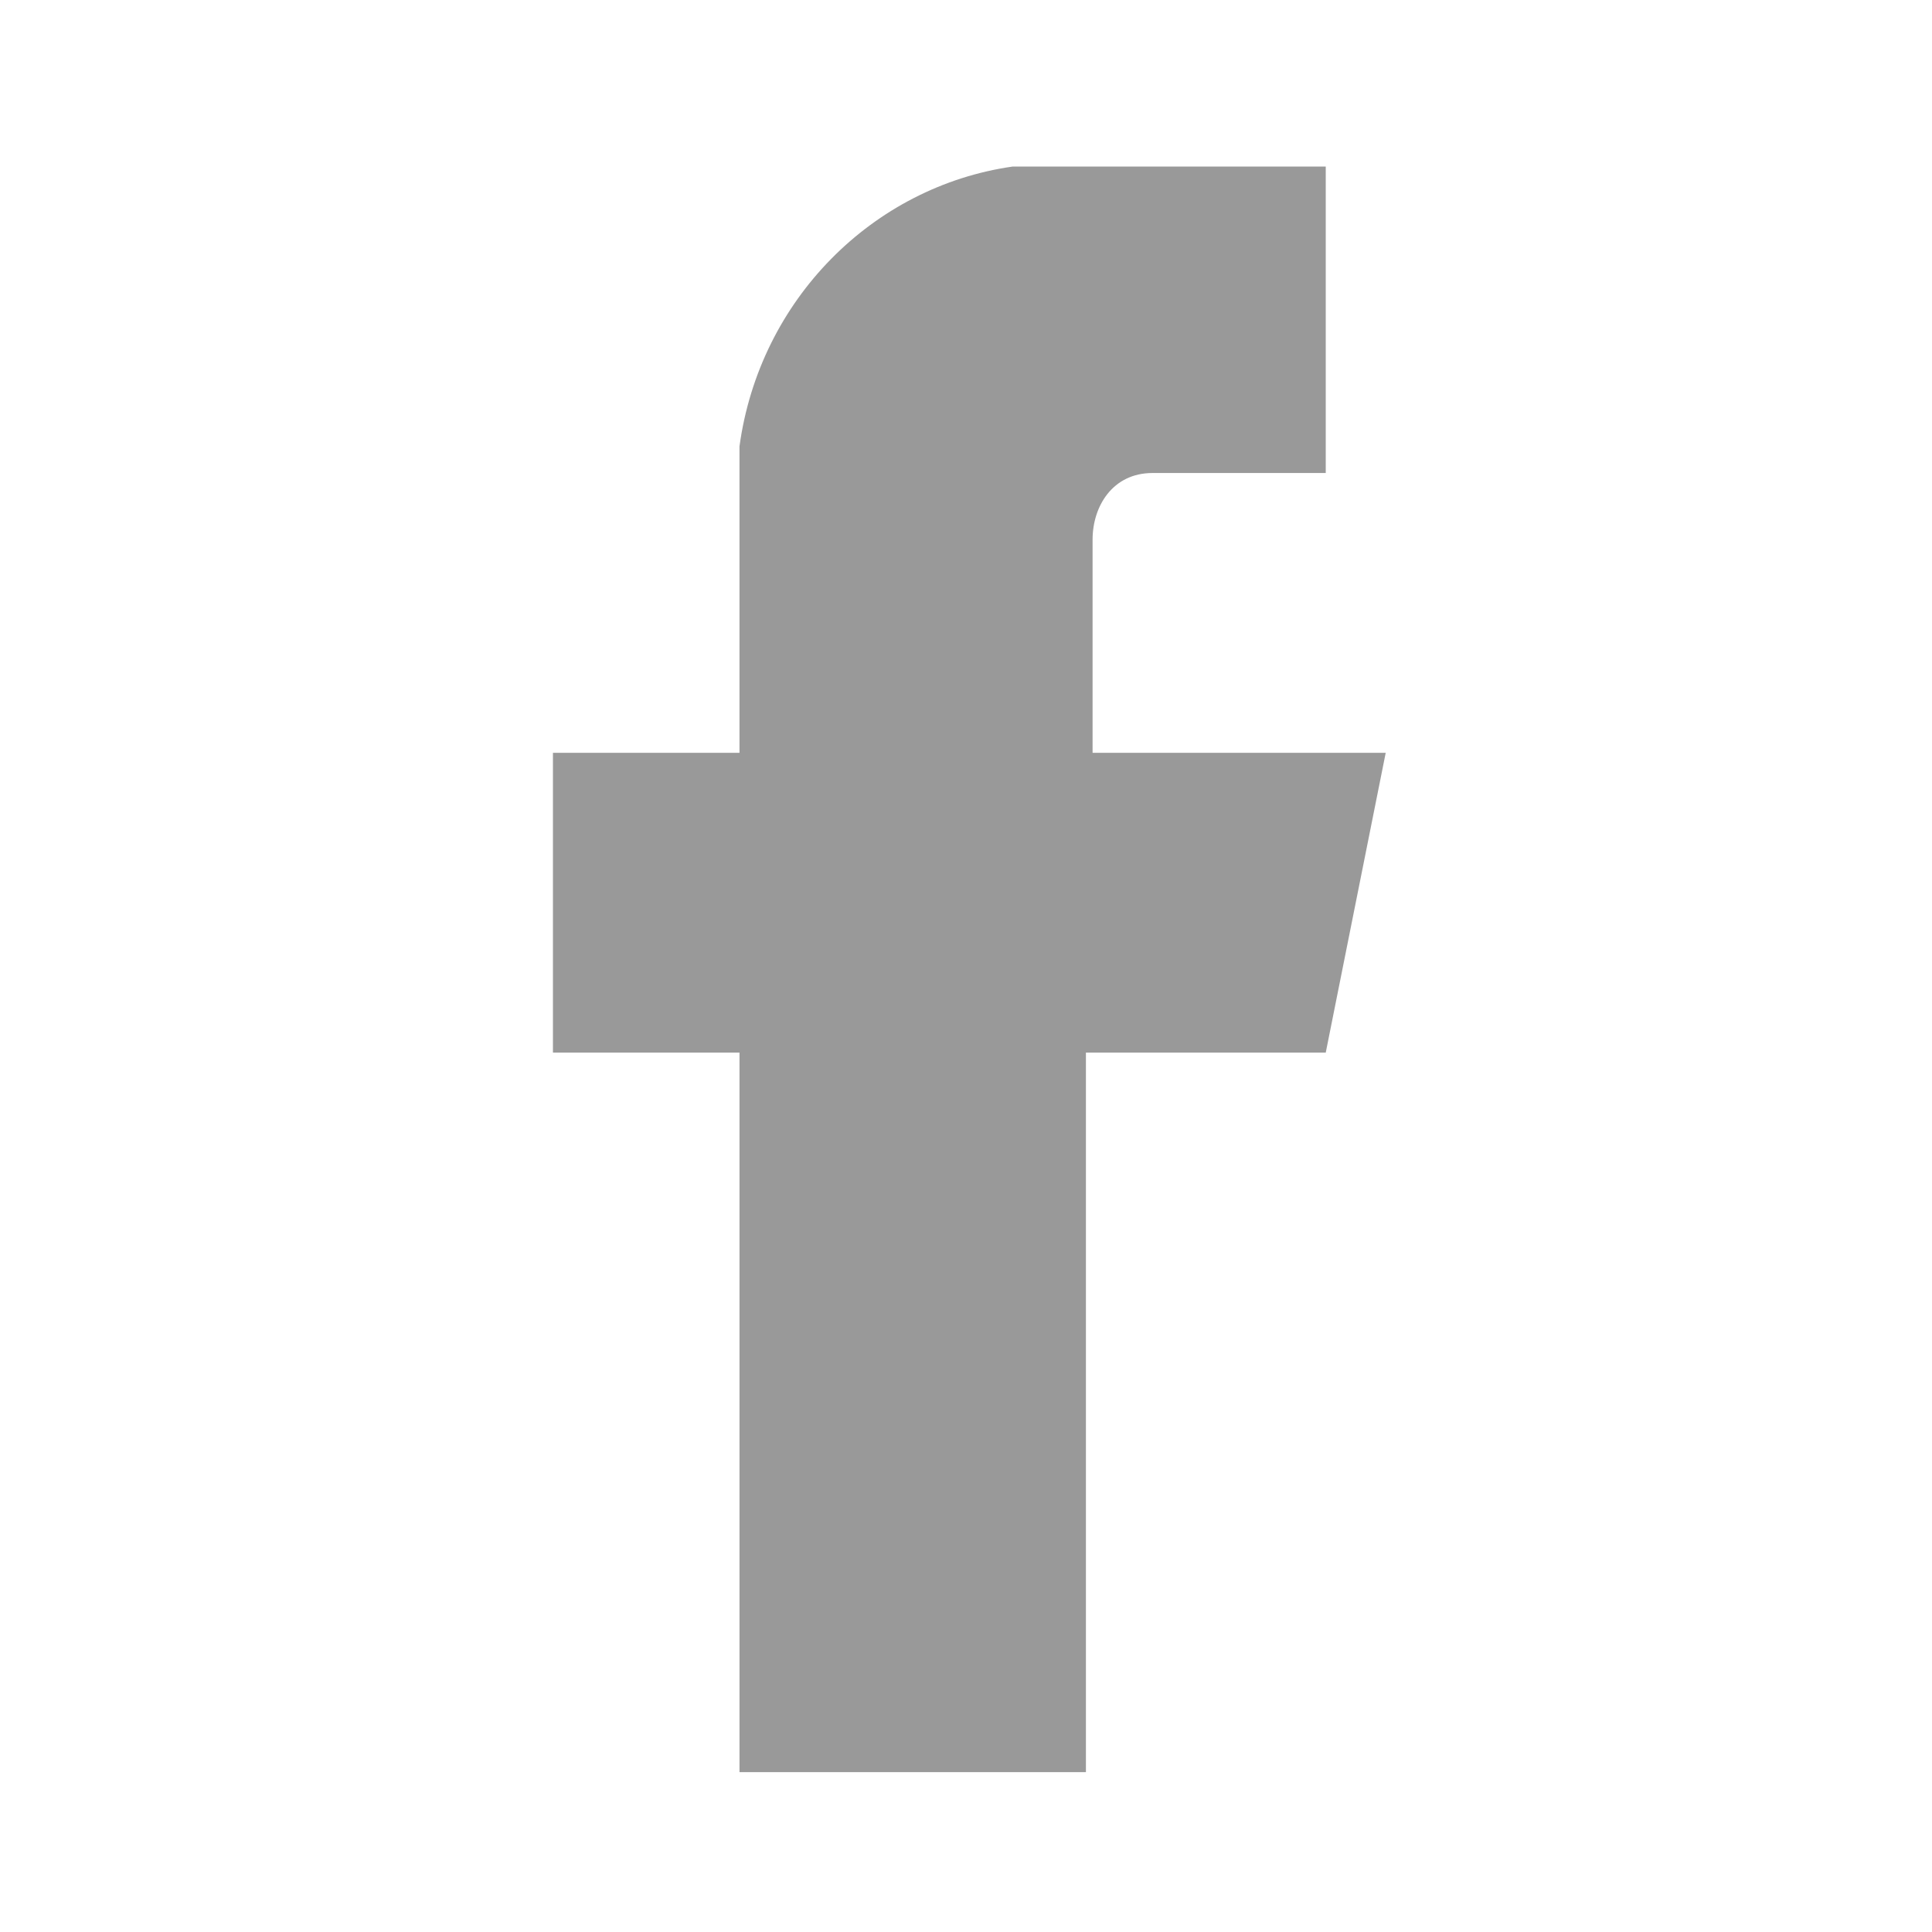 <?xml version="1.0" encoding="utf-8"?>
<!-- Generator: Adobe Illustrator 25.2.0, SVG Export Plug-In . SVG Version: 6.00 Build 0)  -->
<svg version="1.1" id="レイヤー_1" xmlns="http://www.w3.org/2000/svg" xmlns:xlink="http://www.w3.org/1999/xlink" x="0px"
	 y="0px" viewBox="0 0 29 29" style="enable-background:new 0 0 29 29;" xml:space="preserve">
<style type="text/css">
	.st0{fill-rule:evenodd;clip-rule:evenodd;fill:#999999;}
</style>
<path id="シェイプ_12_のコピー_2" class="st0" d="M11.1,15.8v10.8h5.2V15.8h3.6l0.9-4.5h-4.4V8.1c0-0.5,0.3-1,0.9-1
	c0,0,0.1,0,0.1,0h2.5V2.5h-4.7c-2.1,0.3-3.8,2-4.1,4.2v4.6H8.3v4.5L11.1,15.8z"/>
</svg>
